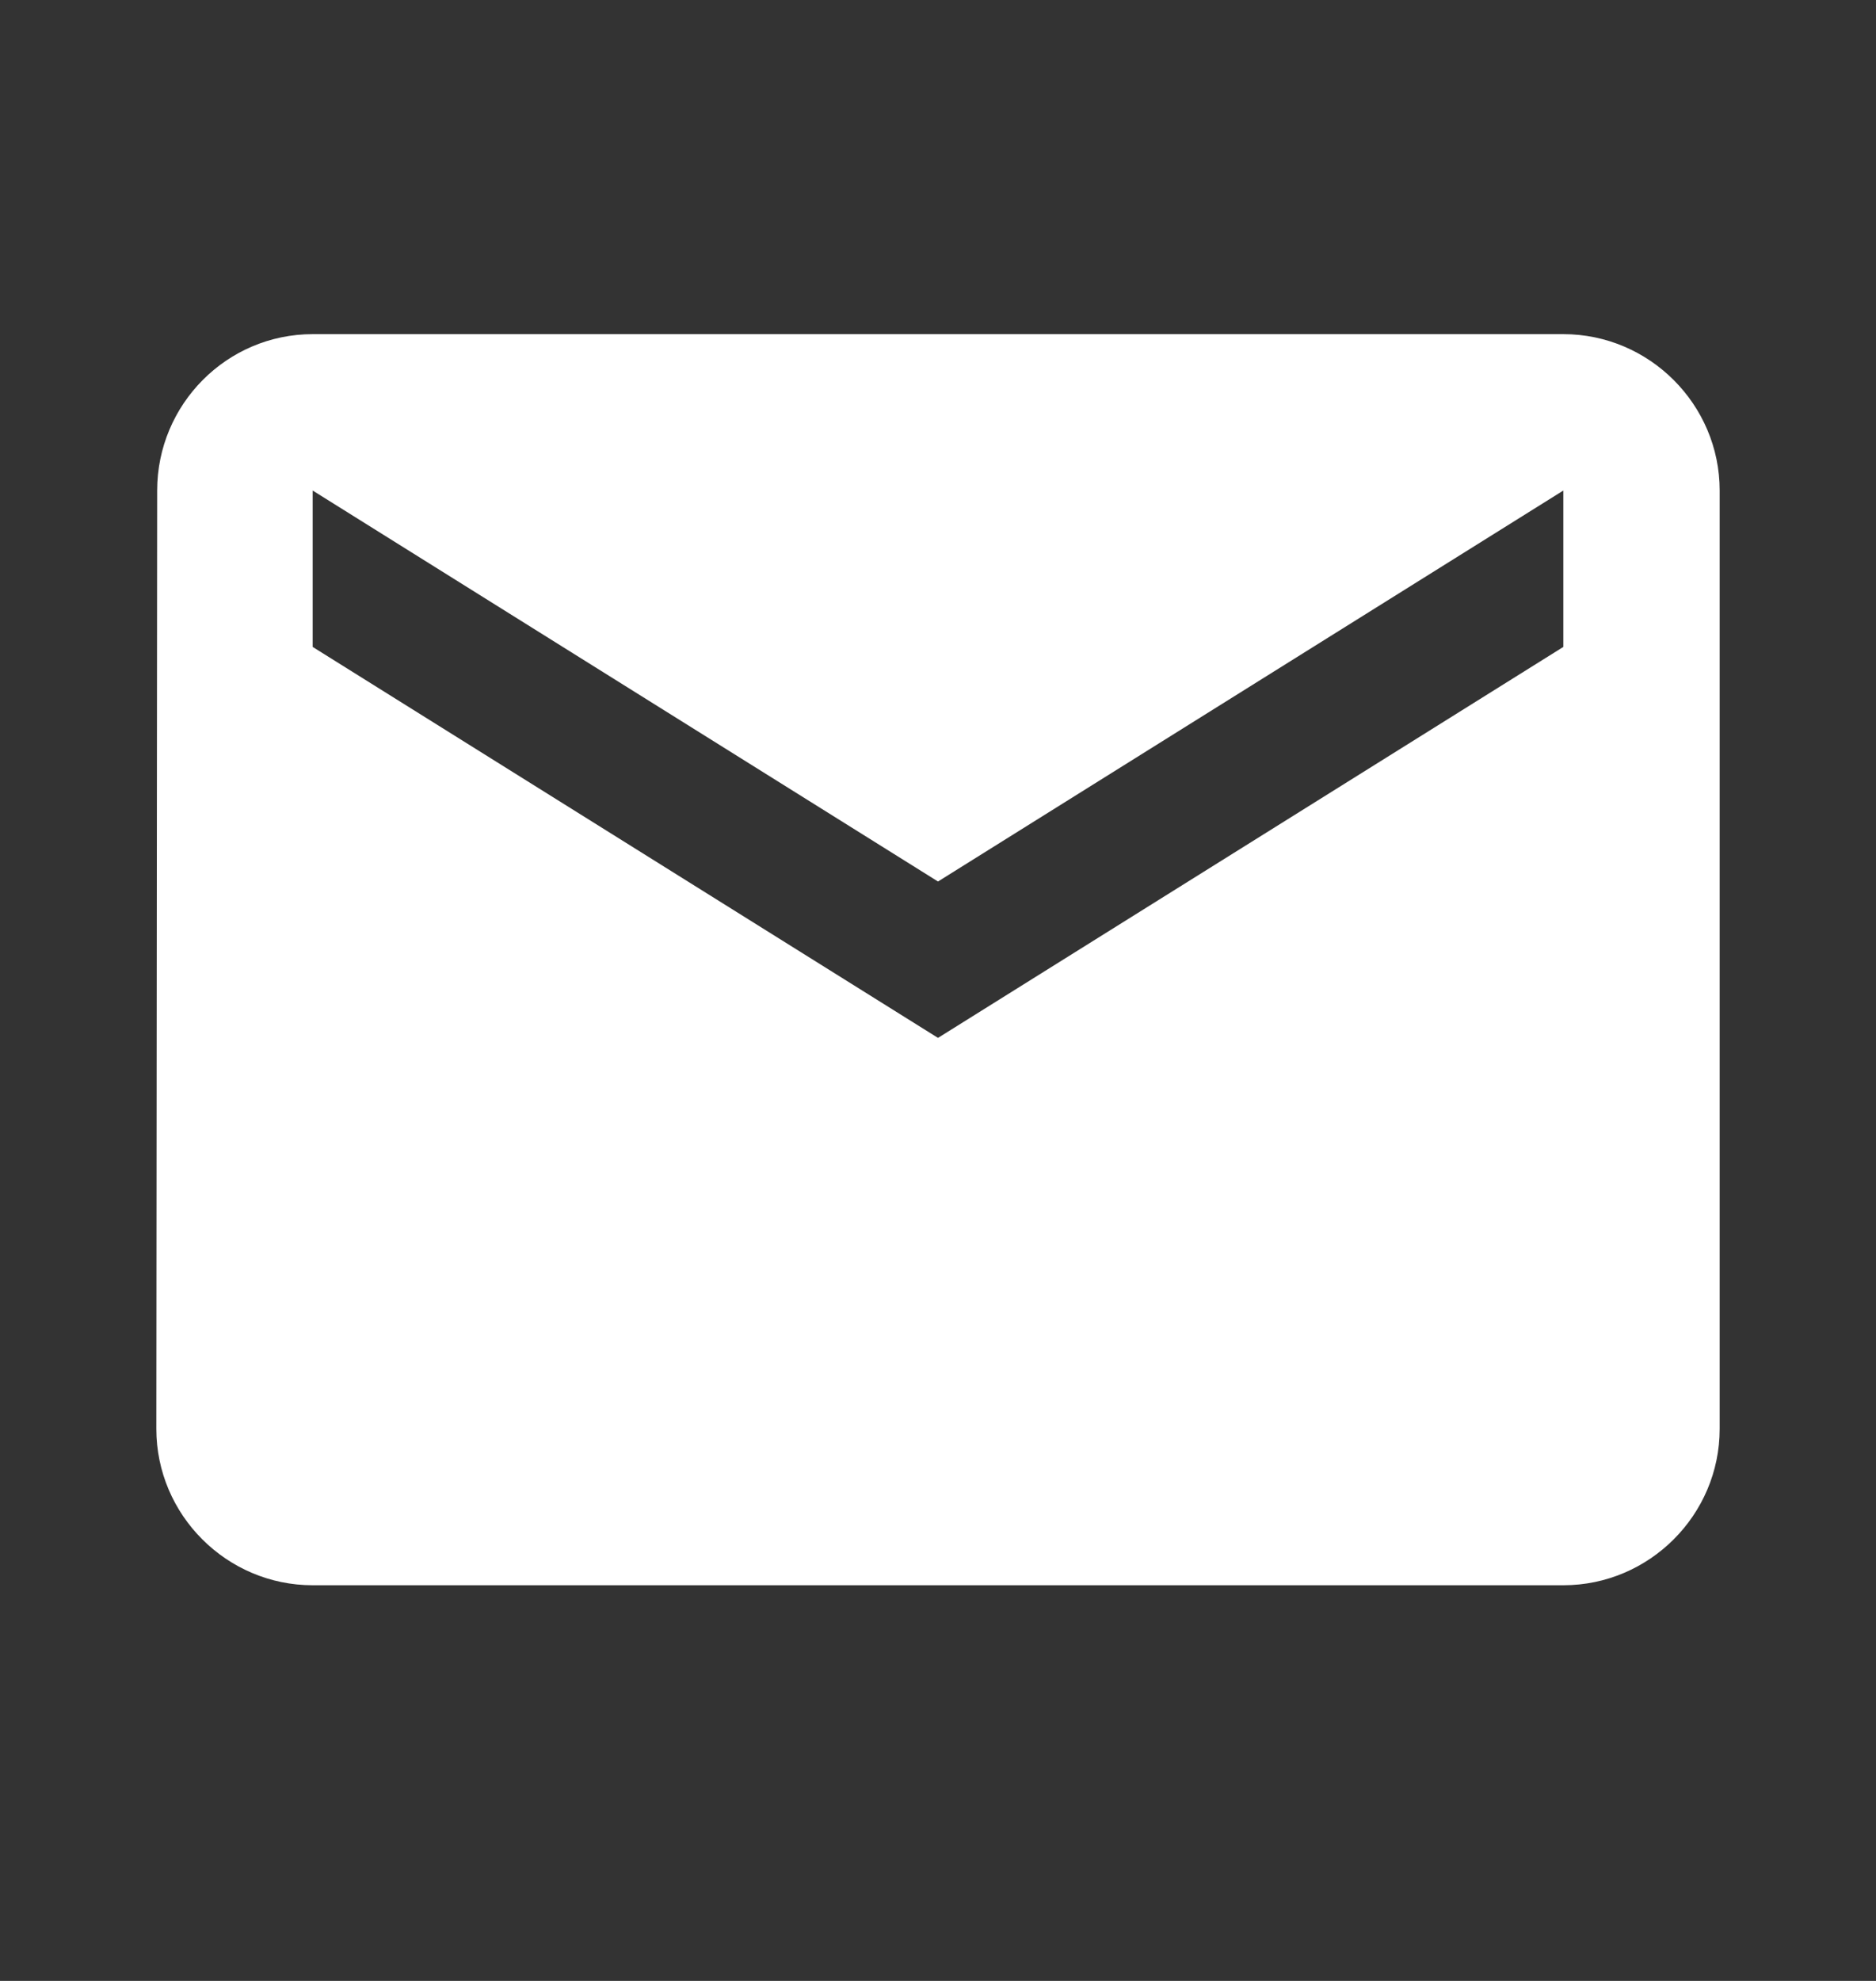 <svg width="18" height="19" viewBox="0 0 18 19" fill="none" xmlns="http://www.w3.org/2000/svg">
<rect x="0" y="0" width="18" height="19" fill="#333333" stroke="none"/>
<path d="M15 3.205H3C2.175 3.205 1.508 3.88 1.508 4.705L1.5 13.705C1.5 14.53 2.175 15.205 3 15.205H15C15.825 15.205 16.5 14.53 16.5 13.705V4.705C16.5 3.88 15.825 3.205 15 3.205ZM15 6.205L9 9.955L3 6.205V4.705L9 8.455L15 4.705V6.205Z" fill="white"/>
</svg>

